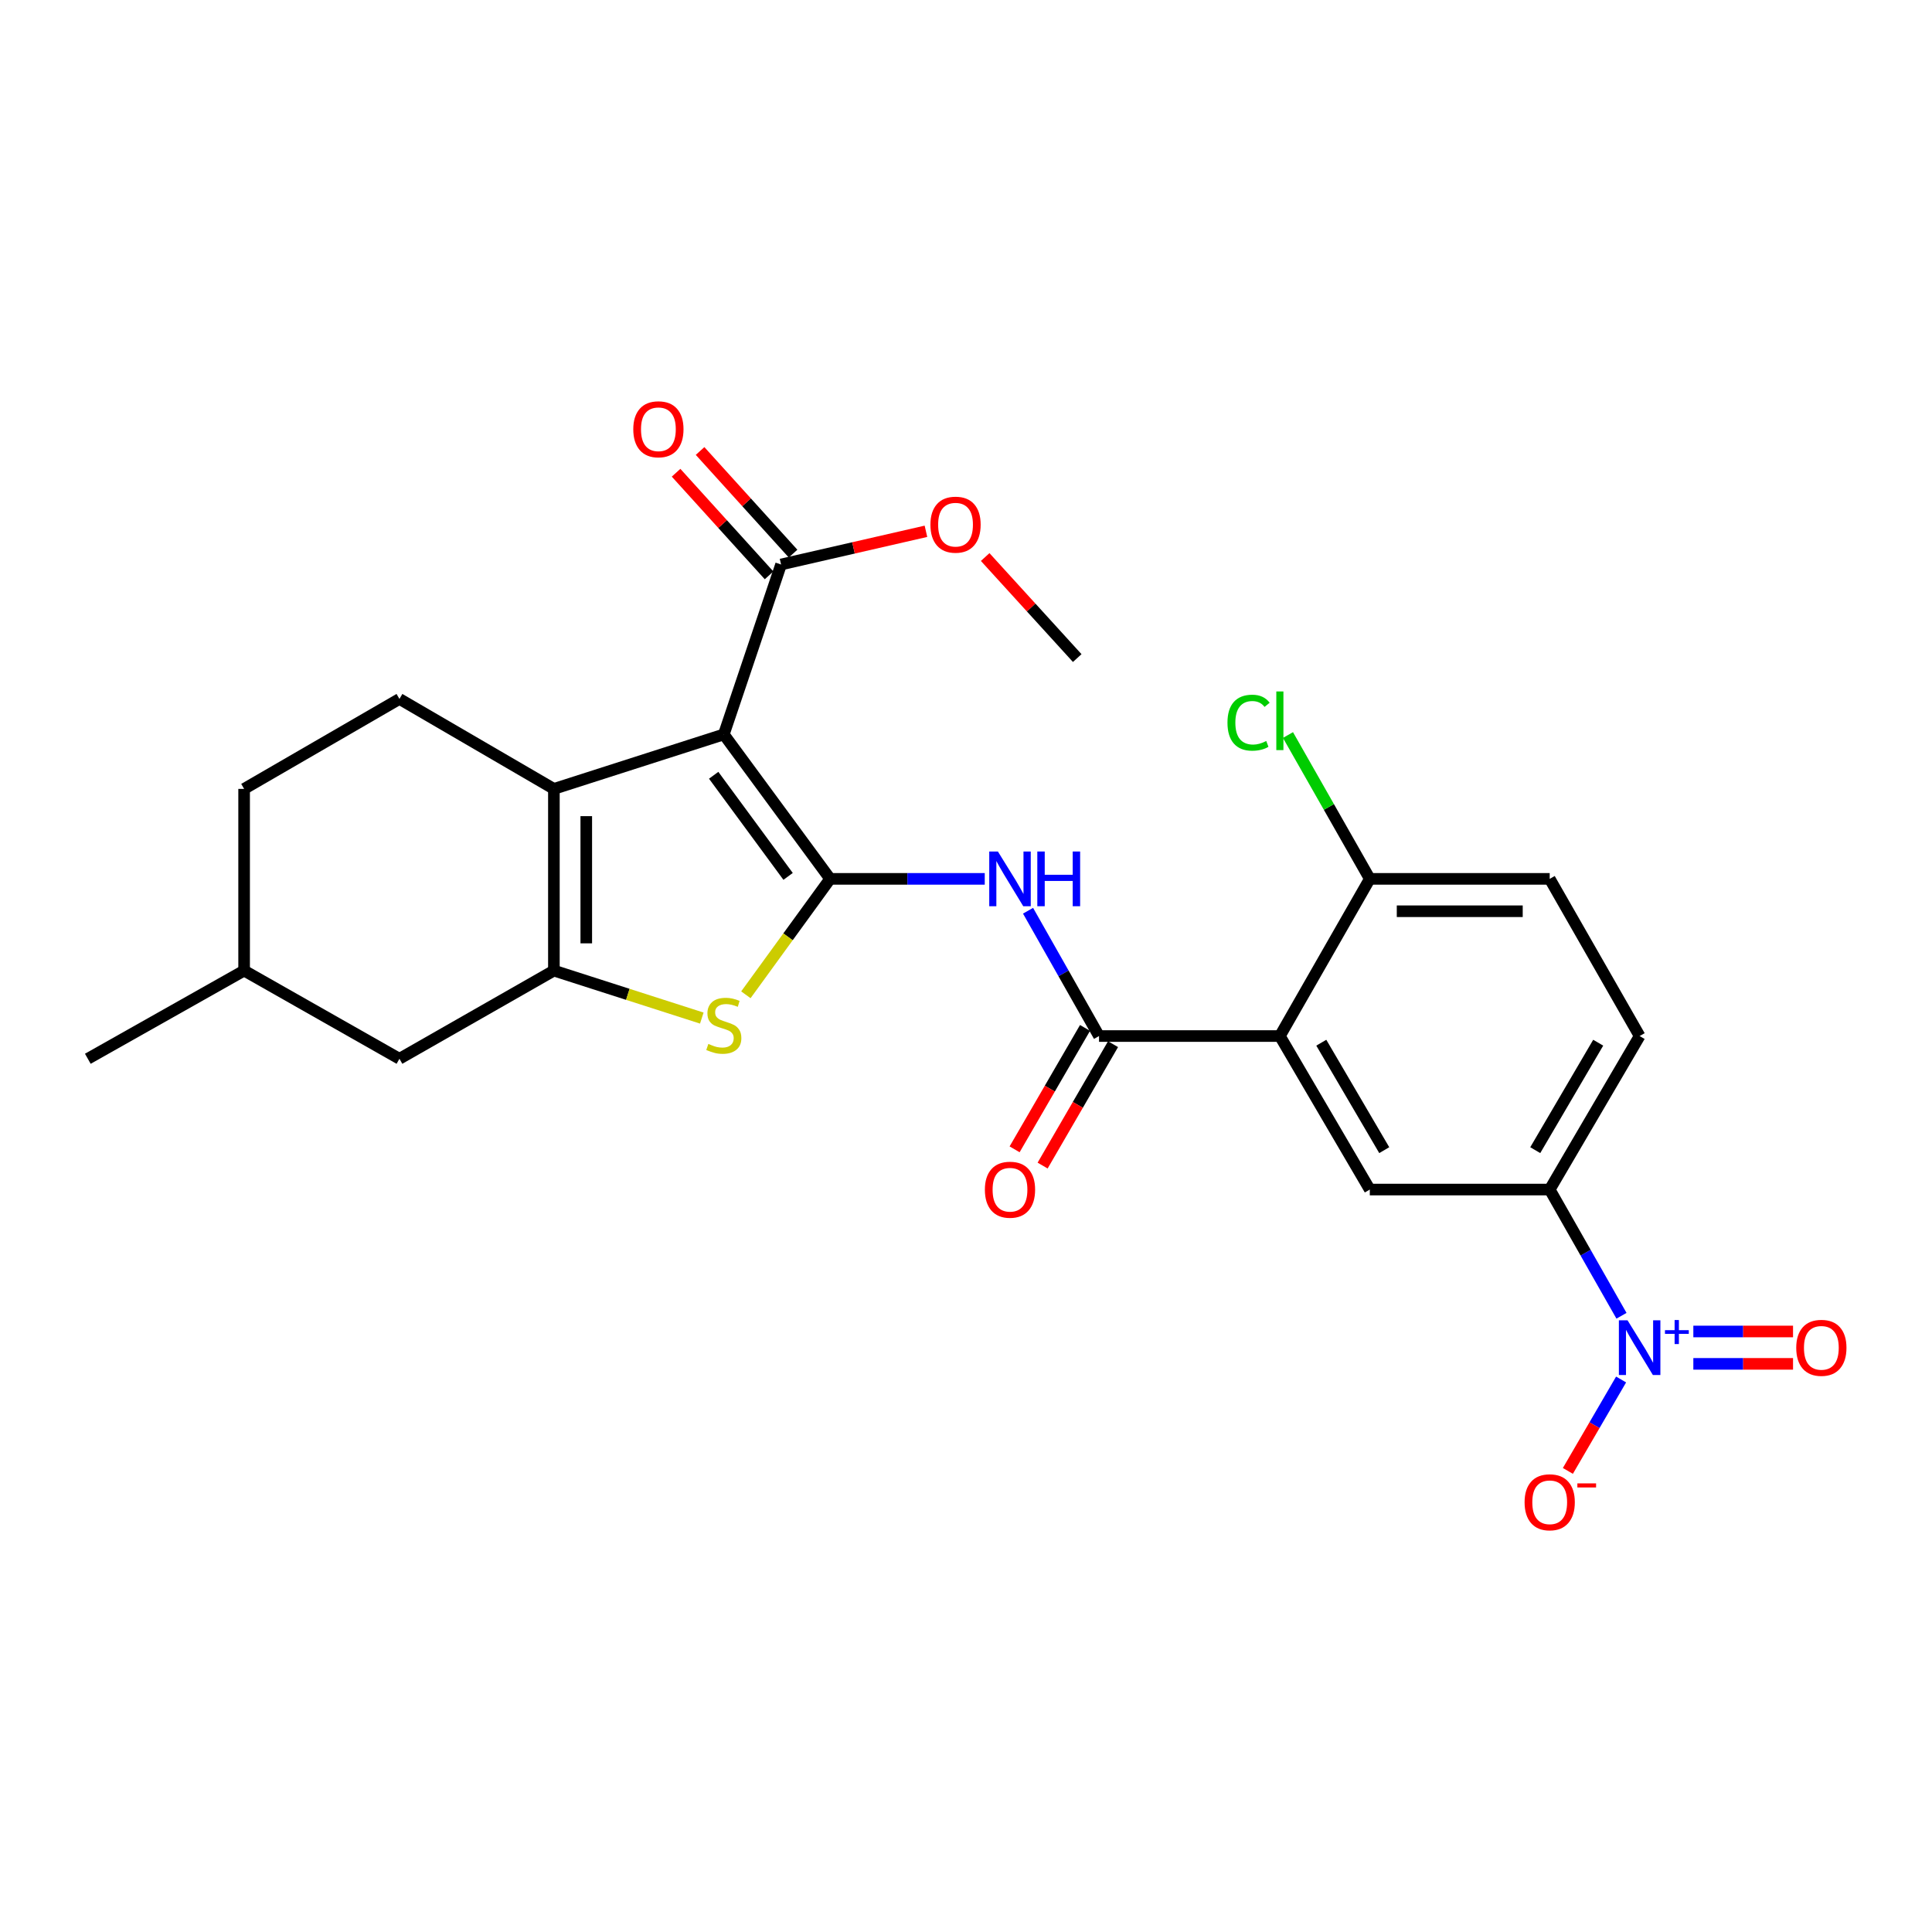 <?xml version='1.0' encoding='iso-8859-1'?>
<svg version='1.1' baseProfile='full'
              xmlns='http://www.w3.org/2000/svg'
                      xmlns:rdkit='http://www.rdkit.org/xml'
                      xmlns:xlink='http://www.w3.org/1999/xlink'
                  xml:space='preserve'
width='1000px' height='1000px' viewBox='0 0 1000 1000'>
<!-- END OF HEADER -->
<rect style='opacity:1.0;fill:#FFFFFF;stroke:none' width='1000' height='1000' x='0' y='0'> </rect>
<path class='bond-0' d='M 429.674,454.899 L 374.642,380.126' style='fill:none;fill-rule:evenodd;stroke:#000000;stroke-width:6px;stroke-linecap:butt;stroke-linejoin:miter;stroke-opacity:1' />
<path class='bond-0' d='M 407.92,453.618 L 369.397,401.277' style='fill:none;fill-rule:evenodd;stroke:#000000;stroke-width:6px;stroke-linecap:butt;stroke-linejoin:miter;stroke-opacity:1' />
<path class='bond-3' d='M 429.674,454.899 L 407.868,484.9' style='fill:none;fill-rule:evenodd;stroke:#000000;stroke-width:6px;stroke-linecap:butt;stroke-linejoin:miter;stroke-opacity:1' />
<path class='bond-3' d='M 407.868,484.9 L 386.062,514.901' style='fill:none;fill-rule:evenodd;stroke:#CCCC00;stroke-width:6px;stroke-linecap:butt;stroke-linejoin:miter;stroke-opacity:1' />
<path class='bond-5' d='M 429.674,454.899 L 469.689,454.899' style='fill:none;fill-rule:evenodd;stroke:#000000;stroke-width:6px;stroke-linecap:butt;stroke-linejoin:miter;stroke-opacity:1' />
<path class='bond-5' d='M 469.689,454.899 L 509.704,454.899' style='fill:none;fill-rule:evenodd;stroke:#0000FF;stroke-width:6px;stroke-linecap:butt;stroke-linejoin:miter;stroke-opacity:1' />
<path class='bond-1' d='M 374.642,380.126 L 286.693,408.331' style='fill:none;fill-rule:evenodd;stroke:#000000;stroke-width:6px;stroke-linecap:butt;stroke-linejoin:miter;stroke-opacity:1' />
<path class='bond-8' d='M 374.642,380.126 L 404.281,292.177' style='fill:none;fill-rule:evenodd;stroke:#000000;stroke-width:6px;stroke-linecap:butt;stroke-linejoin:miter;stroke-opacity:1' />
<path class='bond-11' d='M 286.693,408.331 L 206.752,361.773' style='fill:none;fill-rule:evenodd;stroke:#000000;stroke-width:6px;stroke-linecap:butt;stroke-linejoin:miter;stroke-opacity:1' />
<path class='bond-26' d='M 286.693,408.331 L 286.693,502.379' style='fill:none;fill-rule:evenodd;stroke:#000000;stroke-width:6px;stroke-linecap:butt;stroke-linejoin:miter;stroke-opacity:1' />
<path class='bond-26' d='M 303.454,422.438 L 303.454,488.272' style='fill:none;fill-rule:evenodd;stroke:#000000;stroke-width:6px;stroke-linecap:butt;stroke-linejoin:miter;stroke-opacity:1' />
<path class='bond-2' d='M 286.693,502.379 L 324.972,514.668' style='fill:none;fill-rule:evenodd;stroke:#000000;stroke-width:6px;stroke-linecap:butt;stroke-linejoin:miter;stroke-opacity:1' />
<path class='bond-2' d='M 324.972,514.668 L 363.252,526.956' style='fill:none;fill-rule:evenodd;stroke:#CCCC00;stroke-width:6px;stroke-linecap:butt;stroke-linejoin:miter;stroke-opacity:1' />
<path class='bond-14' d='M 286.693,502.379 L 206.752,548.016' style='fill:none;fill-rule:evenodd;stroke:#000000;stroke-width:6px;stroke-linecap:butt;stroke-linejoin:miter;stroke-opacity:1' />
<path class='bond-4' d='M 662.457,536.255 L 568.855,536.255' style='fill:none;fill-rule:evenodd;stroke:#000000;stroke-width:6px;stroke-linecap:butt;stroke-linejoin:miter;stroke-opacity:1' />
<path class='bond-9' d='M 662.457,536.255 L 709.006,615.712' style='fill:none;fill-rule:evenodd;stroke:#000000;stroke-width:6px;stroke-linecap:butt;stroke-linejoin:miter;stroke-opacity:1' />
<path class='bond-9' d='M 683.901,539.701 L 716.485,595.321' style='fill:none;fill-rule:evenodd;stroke:#000000;stroke-width:6px;stroke-linecap:butt;stroke-linejoin:miter;stroke-opacity:1' />
<path class='bond-12' d='M 662.457,536.255 L 709.006,454.899' style='fill:none;fill-rule:evenodd;stroke:#000000;stroke-width:6px;stroke-linecap:butt;stroke-linejoin:miter;stroke-opacity:1' />
<path class='bond-6' d='M 532.117,471.397 L 550.486,503.826' style='fill:none;fill-rule:evenodd;stroke:#0000FF;stroke-width:6px;stroke-linecap:butt;stroke-linejoin:miter;stroke-opacity:1' />
<path class='bond-6' d='M 550.486,503.826 L 568.855,536.255' style='fill:none;fill-rule:evenodd;stroke:#000000;stroke-width:6px;stroke-linecap:butt;stroke-linejoin:miter;stroke-opacity:1' />
<path class='bond-16' d='M 561.606,532.051 L 543.383,563.471' style='fill:none;fill-rule:evenodd;stroke:#000000;stroke-width:6px;stroke-linecap:butt;stroke-linejoin:miter;stroke-opacity:1' />
<path class='bond-16' d='M 543.383,563.471 L 525.16,594.891' style='fill:none;fill-rule:evenodd;stroke:#FF0000;stroke-width:6px;stroke-linecap:butt;stroke-linejoin:miter;stroke-opacity:1' />
<path class='bond-16' d='M 576.105,540.46 L 557.882,571.88' style='fill:none;fill-rule:evenodd;stroke:#000000;stroke-width:6px;stroke-linecap:butt;stroke-linejoin:miter;stroke-opacity:1' />
<path class='bond-16' d='M 557.882,571.88 L 539.659,603.3' style='fill:none;fill-rule:evenodd;stroke:#FF0000;stroke-width:6px;stroke-linecap:butt;stroke-linejoin:miter;stroke-opacity:1' />
<path class='bond-7' d='M 839.279,681.039 L 820.701,648.375' style='fill:none;fill-rule:evenodd;stroke:#0000FF;stroke-width:6px;stroke-linecap:butt;stroke-linejoin:miter;stroke-opacity:1' />
<path class='bond-7' d='M 820.701,648.375 L 802.123,615.712' style='fill:none;fill-rule:evenodd;stroke:#000000;stroke-width:6px;stroke-linecap:butt;stroke-linejoin:miter;stroke-opacity:1' />
<path class='bond-13' d='M 839.08,714.025 L 825.305,737.681' style='fill:none;fill-rule:evenodd;stroke:#0000FF;stroke-width:6px;stroke-linecap:butt;stroke-linejoin:miter;stroke-opacity:1' />
<path class='bond-13' d='M 825.305,737.681 L 811.53,761.337' style='fill:none;fill-rule:evenodd;stroke:#FF0000;stroke-width:6px;stroke-linecap:butt;stroke-linejoin:miter;stroke-opacity:1' />
<path class='bond-15' d='M 876.468,705.933 L 902.27,705.933' style='fill:none;fill-rule:evenodd;stroke:#0000FF;stroke-width:6px;stroke-linecap:butt;stroke-linejoin:miter;stroke-opacity:1' />
<path class='bond-15' d='M 902.27,705.933 L 928.073,705.933' style='fill:none;fill-rule:evenodd;stroke:#FF0000;stroke-width:6px;stroke-linecap:butt;stroke-linejoin:miter;stroke-opacity:1' />
<path class='bond-15' d='M 876.468,689.172 L 902.27,689.172' style='fill:none;fill-rule:evenodd;stroke:#0000FF;stroke-width:6px;stroke-linecap:butt;stroke-linejoin:miter;stroke-opacity:1' />
<path class='bond-15' d='M 902.27,689.172 L 928.073,689.172' style='fill:none;fill-rule:evenodd;stroke:#FF0000;stroke-width:6px;stroke-linecap:butt;stroke-linejoin:miter;stroke-opacity:1' />
<path class='bond-17' d='M 410.491,286.55 L 386.424,259.992' style='fill:none;fill-rule:evenodd;stroke:#000000;stroke-width:6px;stroke-linecap:butt;stroke-linejoin:miter;stroke-opacity:1' />
<path class='bond-17' d='M 386.424,259.992 L 362.358,233.434' style='fill:none;fill-rule:evenodd;stroke:#FF0000;stroke-width:6px;stroke-linecap:butt;stroke-linejoin:miter;stroke-opacity:1' />
<path class='bond-17' d='M 398.071,297.805 L 374.004,271.247' style='fill:none;fill-rule:evenodd;stroke:#000000;stroke-width:6px;stroke-linecap:butt;stroke-linejoin:miter;stroke-opacity:1' />
<path class='bond-17' d='M 374.004,271.247 L 349.938,244.689' style='fill:none;fill-rule:evenodd;stroke:#FF0000;stroke-width:6px;stroke-linecap:butt;stroke-linejoin:miter;stroke-opacity:1' />
<path class='bond-20' d='M 404.281,292.177 L 441.775,283.587' style='fill:none;fill-rule:evenodd;stroke:#000000;stroke-width:6px;stroke-linecap:butt;stroke-linejoin:miter;stroke-opacity:1' />
<path class='bond-20' d='M 441.775,283.587 L 479.269,274.996' style='fill:none;fill-rule:evenodd;stroke:#FF0000;stroke-width:6px;stroke-linecap:butt;stroke-linejoin:miter;stroke-opacity:1' />
<path class='bond-10' d='M 709.006,615.712 L 802.123,615.712' style='fill:none;fill-rule:evenodd;stroke:#000000;stroke-width:6px;stroke-linecap:butt;stroke-linejoin:miter;stroke-opacity:1' />
<path class='bond-28' d='M 802.123,615.712 L 848.672,536.255' style='fill:none;fill-rule:evenodd;stroke:#000000;stroke-width:6px;stroke-linecap:butt;stroke-linejoin:miter;stroke-opacity:1' />
<path class='bond-28' d='M 794.643,595.321 L 827.227,539.701' style='fill:none;fill-rule:evenodd;stroke:#000000;stroke-width:6px;stroke-linecap:butt;stroke-linejoin:miter;stroke-opacity:1' />
<path class='bond-21' d='M 206.752,361.773 L 126.355,408.331' style='fill:none;fill-rule:evenodd;stroke:#000000;stroke-width:6px;stroke-linecap:butt;stroke-linejoin:miter;stroke-opacity:1' />
<path class='bond-19' d='M 709.006,454.899 L 802.123,454.899' style='fill:none;fill-rule:evenodd;stroke:#000000;stroke-width:6px;stroke-linecap:butt;stroke-linejoin:miter;stroke-opacity:1' />
<path class='bond-19' d='M 722.973,471.66 L 788.155,471.66' style='fill:none;fill-rule:evenodd;stroke:#000000;stroke-width:6px;stroke-linecap:butt;stroke-linejoin:miter;stroke-opacity:1' />
<path class='bond-22' d='M 709.006,454.899 L 687.828,417.674' style='fill:none;fill-rule:evenodd;stroke:#000000;stroke-width:6px;stroke-linecap:butt;stroke-linejoin:miter;stroke-opacity:1' />
<path class='bond-22' d='M 687.828,417.674 L 666.65,380.448' style='fill:none;fill-rule:evenodd;stroke:#00CC00;stroke-width:6px;stroke-linecap:butt;stroke-linejoin:miter;stroke-opacity:1' />
<path class='bond-23' d='M 206.752,548.016 L 126.355,502.379' style='fill:none;fill-rule:evenodd;stroke:#000000;stroke-width:6px;stroke-linecap:butt;stroke-linejoin:miter;stroke-opacity:1' />
<path class='bond-18' d='M 848.672,536.255 L 802.123,454.899' style='fill:none;fill-rule:evenodd;stroke:#000000;stroke-width:6px;stroke-linecap:butt;stroke-linejoin:miter;stroke-opacity:1' />
<path class='bond-24' d='M 509.923,288.321 L 533.747,314.469' style='fill:none;fill-rule:evenodd;stroke:#FF0000;stroke-width:6px;stroke-linecap:butt;stroke-linejoin:miter;stroke-opacity:1' />
<path class='bond-24' d='M 533.747,314.469 L 557.57,340.617' style='fill:none;fill-rule:evenodd;stroke:#000000;stroke-width:6px;stroke-linecap:butt;stroke-linejoin:miter;stroke-opacity:1' />
<path class='bond-27' d='M 126.355,408.331 L 126.355,502.379' style='fill:none;fill-rule:evenodd;stroke:#000000;stroke-width:6px;stroke-linecap:butt;stroke-linejoin:miter;stroke-opacity:1' />
<path class='bond-25' d='M 126.355,502.379 L 45.455,548.016' style='fill:none;fill-rule:evenodd;stroke:#000000;stroke-width:6px;stroke-linecap:butt;stroke-linejoin:miter;stroke-opacity:1' />
<path  class='atom-4' d='M 366.642 540.332
Q 366.962 540.452, 368.282 541.012
Q 369.602 541.572, 371.042 541.932
Q 372.522 542.252, 373.962 542.252
Q 376.642 542.252, 378.202 540.972
Q 379.762 539.652, 379.762 537.372
Q 379.762 535.812, 378.962 534.852
Q 378.202 533.892, 377.002 533.372
Q 375.802 532.852, 373.802 532.252
Q 371.282 531.492, 369.762 530.772
Q 368.282 530.052, 367.202 528.532
Q 366.162 527.012, 366.162 524.452
Q 366.162 520.892, 368.562 518.692
Q 371.002 516.492, 375.802 516.492
Q 379.082 516.492, 382.802 518.052
L 381.882 521.132
Q 378.482 519.732, 375.922 519.732
Q 373.162 519.732, 371.642 520.892
Q 370.122 522.012, 370.162 523.972
Q 370.162 525.492, 370.922 526.412
Q 371.722 527.332, 372.842 527.852
Q 374.002 528.372, 375.922 528.972
Q 378.482 529.772, 380.002 530.572
Q 381.522 531.372, 382.602 533.012
Q 383.722 534.612, 383.722 537.372
Q 383.722 541.292, 381.082 543.412
Q 378.482 545.492, 374.122 545.492
Q 371.602 545.492, 369.682 544.932
Q 367.802 544.412, 365.562 543.492
L 366.642 540.332
' fill='#CCCC00'/>
<path  class='atom-6' d='M 516.512 440.739
L 525.792 455.739
Q 526.712 457.219, 528.192 459.899
Q 529.672 462.579, 529.752 462.739
L 529.752 440.739
L 533.512 440.739
L 533.512 469.059
L 529.632 469.059
L 519.672 452.659
Q 518.512 450.739, 517.272 448.539
Q 516.072 446.339, 515.712 445.659
L 515.712 469.059
L 512.032 469.059
L 512.032 440.739
L 516.512 440.739
' fill='#0000FF'/>
<path  class='atom-6' d='M 536.912 440.739
L 540.752 440.739
L 540.752 452.779
L 555.232 452.779
L 555.232 440.739
L 559.072 440.739
L 559.072 469.059
L 555.232 469.059
L 555.232 455.979
L 540.752 455.979
L 540.752 469.059
L 536.912 469.059
L 536.912 440.739
' fill='#0000FF'/>
<path  class='atom-8' d='M 842.412 683.392
L 851.692 698.392
Q 852.612 699.872, 854.092 702.552
Q 855.572 705.232, 855.652 705.392
L 855.652 683.392
L 859.412 683.392
L 859.412 711.712
L 855.532 711.712
L 845.572 695.312
Q 844.412 693.392, 843.172 691.192
Q 841.972 688.992, 841.612 688.312
L 841.612 711.712
L 837.932 711.712
L 837.932 683.392
L 842.412 683.392
' fill='#0000FF'/>
<path  class='atom-8' d='M 861.788 688.497
L 866.777 688.497
L 866.777 683.244
L 868.995 683.244
L 868.995 688.497
L 874.117 688.497
L 874.117 690.398
L 868.995 690.398
L 868.995 695.678
L 866.777 695.678
L 866.777 690.398
L 861.788 690.398
L 861.788 688.497
' fill='#0000FF'/>
<path  class='atom-14' d='M 789.123 777.573
Q 789.123 770.773, 792.483 766.973
Q 795.843 763.173, 802.123 763.173
Q 808.403 763.173, 811.763 766.973
Q 815.123 770.773, 815.123 777.573
Q 815.123 784.453, 811.723 788.373
Q 808.323 792.253, 802.123 792.253
Q 795.883 792.253, 792.483 788.373
Q 789.123 784.493, 789.123 777.573
M 802.123 789.053
Q 806.443 789.053, 808.763 786.173
Q 811.123 783.253, 811.123 777.573
Q 811.123 772.013, 808.763 769.213
Q 806.443 766.373, 802.123 766.373
Q 797.803 766.373, 795.443 769.173
Q 793.123 771.973, 793.123 777.573
Q 793.123 783.293, 795.443 786.173
Q 797.803 789.053, 802.123 789.053
' fill='#FF0000'/>
<path  class='atom-14' d='M 816.443 767.796
L 826.131 767.796
L 826.131 769.908
L 816.443 769.908
L 816.443 767.796
' fill='#FF0000'/>
<path  class='atom-16' d='M 929.729 697.632
Q 929.729 690.832, 933.089 687.032
Q 936.449 683.232, 942.729 683.232
Q 949.009 683.232, 952.369 687.032
Q 955.729 690.832, 955.729 697.632
Q 955.729 704.512, 952.329 708.432
Q 948.929 712.312, 942.729 712.312
Q 936.489 712.312, 933.089 708.432
Q 929.729 704.552, 929.729 697.632
M 942.729 709.112
Q 947.049 709.112, 949.369 706.232
Q 951.729 703.312, 951.729 697.632
Q 951.729 692.072, 949.369 689.272
Q 947.049 686.432, 942.729 686.432
Q 938.409 686.432, 936.049 689.232
Q 933.729 692.032, 933.729 697.632
Q 933.729 703.352, 936.049 706.232
Q 938.409 709.112, 942.729 709.112
' fill='#FF0000'/>
<path  class='atom-17' d='M 509.772 615.792
Q 509.772 608.992, 513.132 605.192
Q 516.492 601.392, 522.772 601.392
Q 529.052 601.392, 532.412 605.192
Q 535.772 608.992, 535.772 615.792
Q 535.772 622.672, 532.372 626.592
Q 528.972 630.472, 522.772 630.472
Q 516.532 630.472, 513.132 626.592
Q 509.772 622.712, 509.772 615.792
M 522.772 627.272
Q 527.092 627.272, 529.412 624.392
Q 531.772 621.472, 531.772 615.792
Q 531.772 610.232, 529.412 607.432
Q 527.092 604.592, 522.772 604.592
Q 518.452 604.592, 516.092 607.392
Q 513.772 610.192, 513.772 615.792
Q 513.772 621.512, 516.092 624.392
Q 518.452 627.272, 522.772 627.272
' fill='#FF0000'/>
<path  class='atom-18' d='M 327.784 222.187
Q 327.784 215.387, 331.144 211.587
Q 334.504 207.787, 340.784 207.787
Q 347.064 207.787, 350.424 211.587
Q 353.784 215.387, 353.784 222.187
Q 353.784 229.067, 350.384 232.987
Q 346.984 236.867, 340.784 236.867
Q 334.544 236.867, 331.144 232.987
Q 327.784 229.107, 327.784 222.187
M 340.784 233.667
Q 345.104 233.667, 347.424 230.787
Q 349.784 227.867, 349.784 222.187
Q 349.784 216.627, 347.424 213.827
Q 345.104 210.987, 340.784 210.987
Q 336.464 210.987, 334.104 213.787
Q 331.784 216.587, 331.784 222.187
Q 331.784 227.907, 334.104 230.787
Q 336.464 233.667, 340.784 233.667
' fill='#FF0000'/>
<path  class='atom-21' d='M 481.585 271.567
Q 481.585 264.767, 484.945 260.967
Q 488.305 257.167, 494.585 257.167
Q 500.865 257.167, 504.225 260.967
Q 507.585 264.767, 507.585 271.567
Q 507.585 278.447, 504.185 282.367
Q 500.785 286.247, 494.585 286.247
Q 488.345 286.247, 484.945 282.367
Q 481.585 278.487, 481.585 271.567
M 494.585 283.047
Q 498.905 283.047, 501.225 280.167
Q 503.585 277.247, 503.585 271.567
Q 503.585 266.007, 501.225 263.207
Q 498.905 260.367, 494.585 260.367
Q 490.265 260.367, 487.905 263.167
Q 485.585 265.967, 485.585 271.567
Q 485.585 277.287, 487.905 280.167
Q 490.265 283.047, 494.585 283.047
' fill='#FF0000'/>
<path  class='atom-23' d='M 635.337 374.057
Q 635.337 367.017, 638.617 363.337
Q 641.937 359.617, 648.217 359.617
Q 654.057 359.617, 657.177 363.737
L 654.537 365.897
Q 652.257 362.897, 648.217 362.897
Q 643.937 362.897, 641.657 365.777
Q 639.417 368.617, 639.417 374.057
Q 639.417 379.657, 641.737 382.537
Q 644.097 385.417, 648.657 385.417
Q 651.777 385.417, 655.417 383.537
L 656.537 386.537
Q 655.057 387.497, 652.817 388.057
Q 650.577 388.617, 648.097 388.617
Q 641.937 388.617, 638.617 384.857
Q 635.337 381.097, 635.337 374.057
' fill='#00CC00'/>
<path  class='atom-23' d='M 660.617 357.897
L 664.297 357.897
L 664.297 388.257
L 660.617 388.257
L 660.617 357.897
' fill='#00CC00'/>
</svg>
